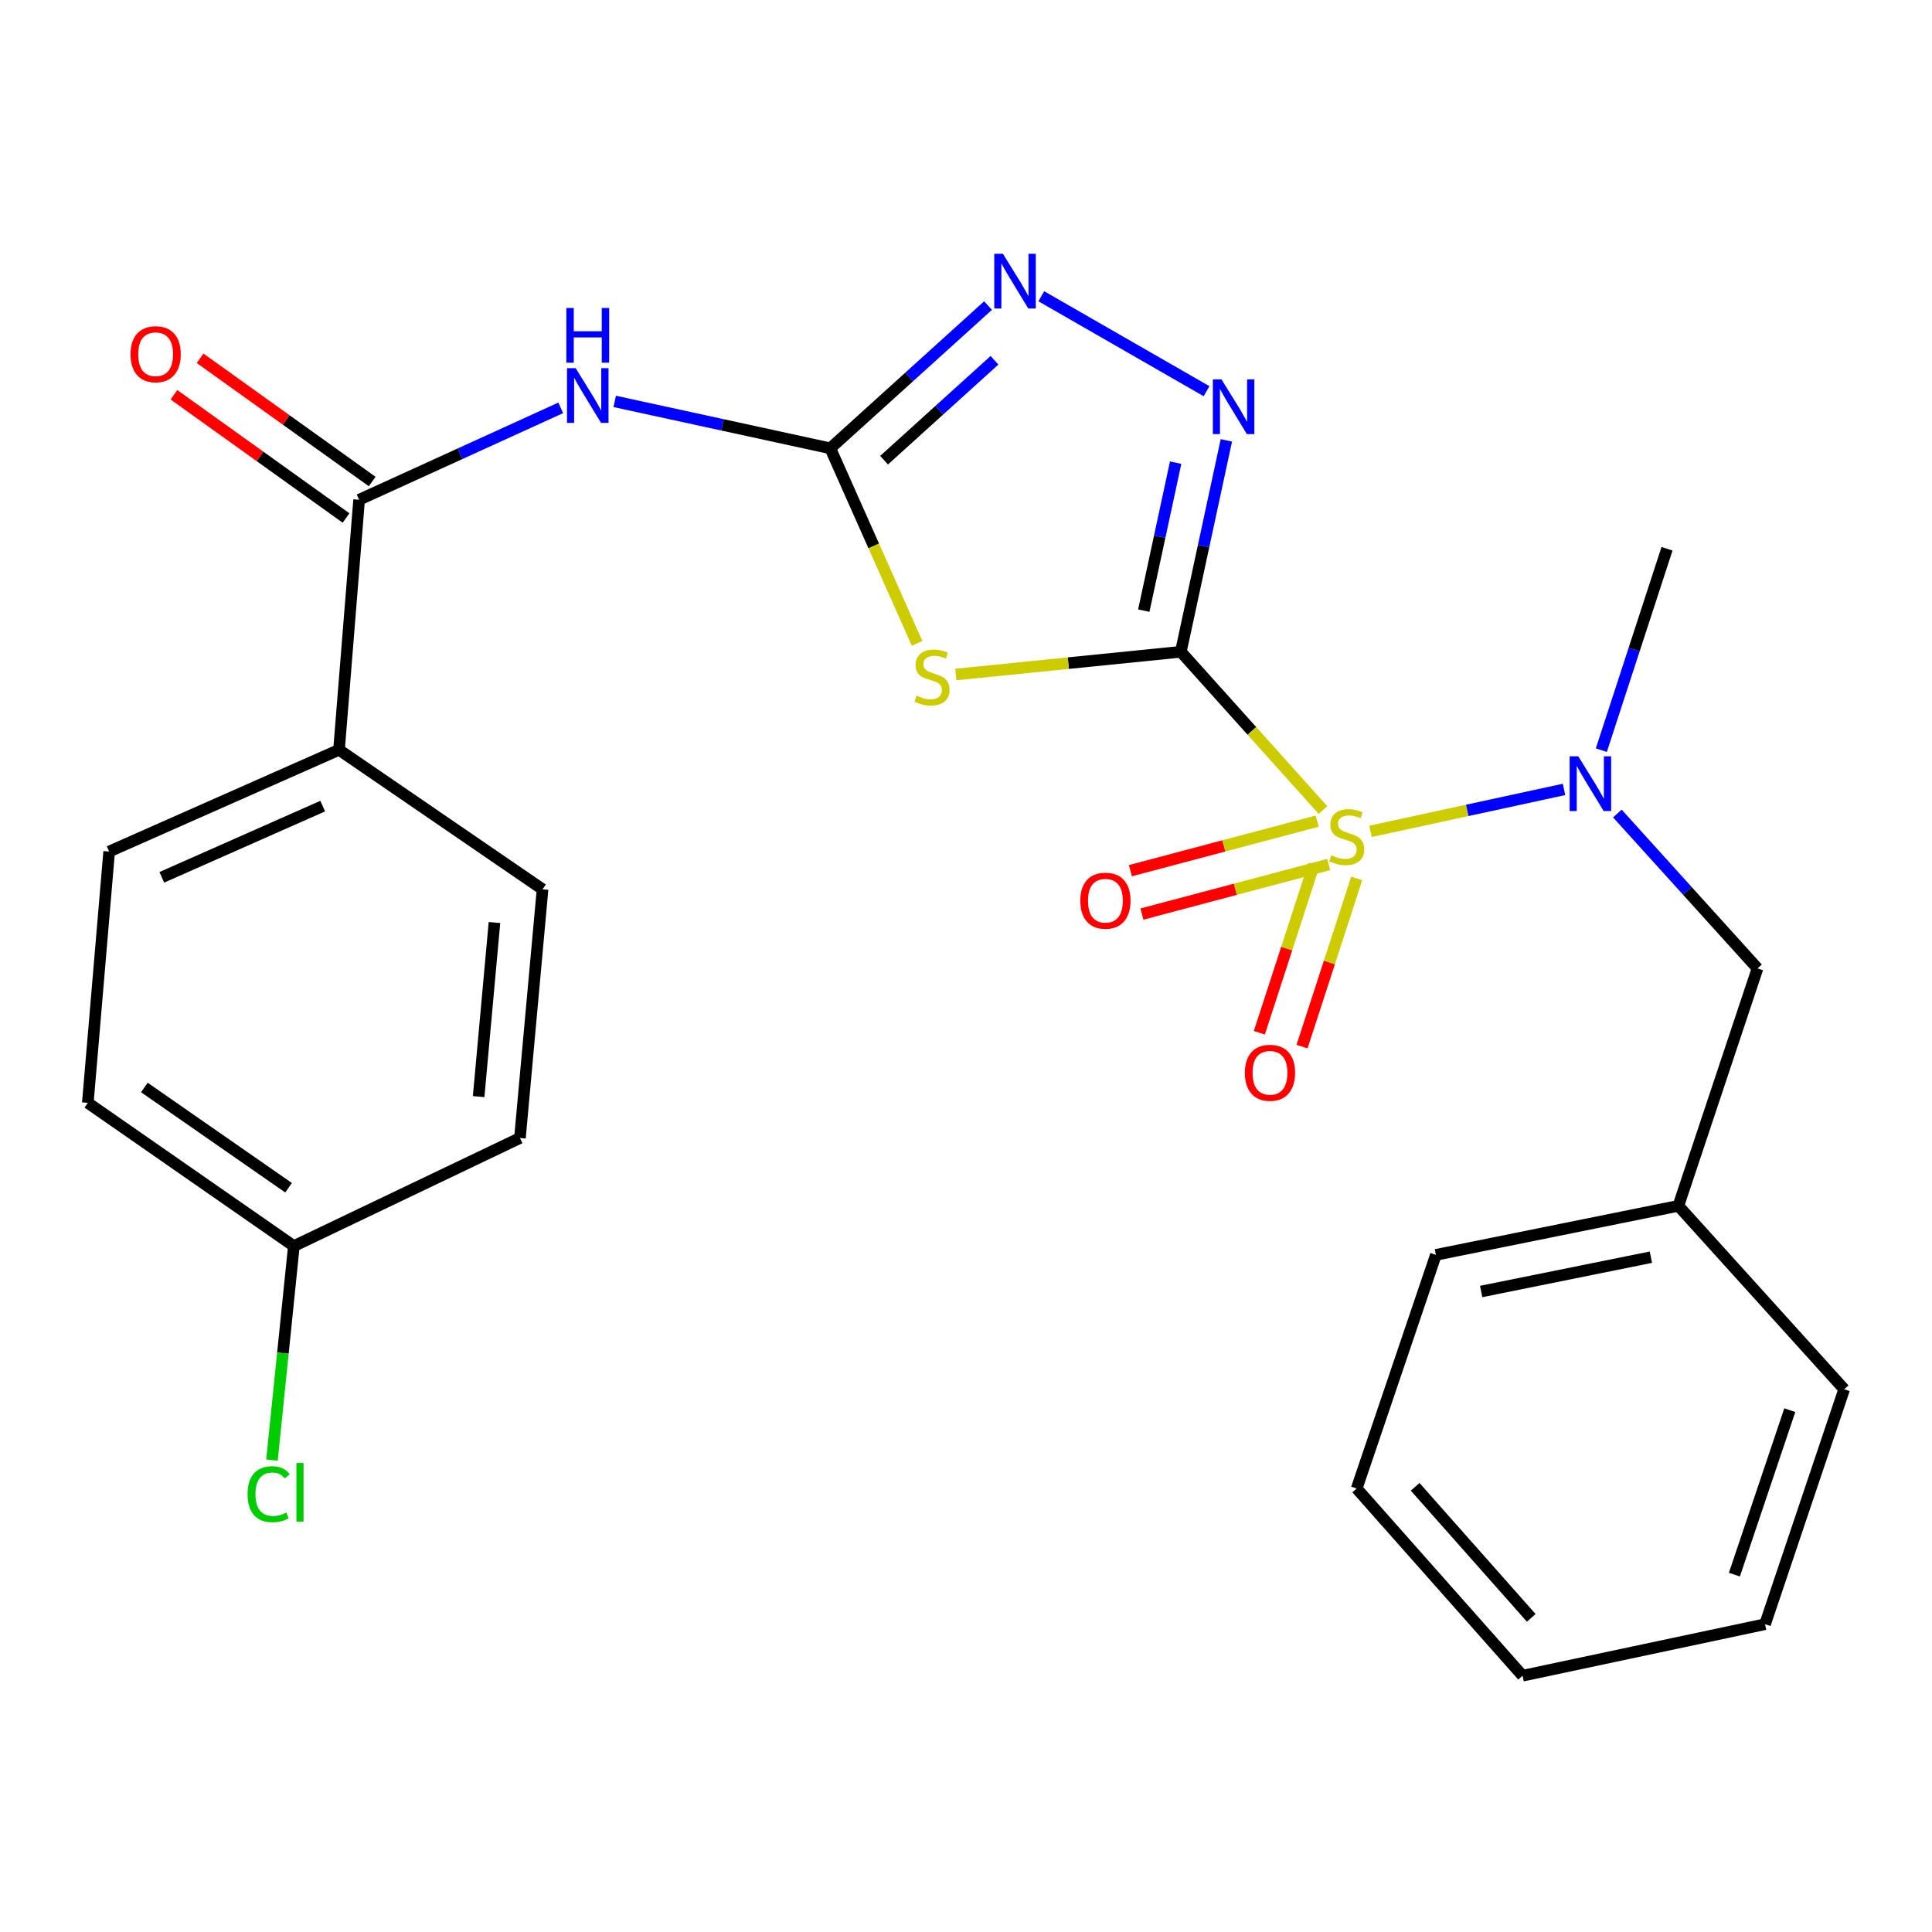 <?xml version='1.0' encoding='iso-8859-1'?>
<svg version='1.1' baseProfile='full'
              xmlns='http://www.w3.org/2000/svg'
                      xmlns:rdkit='http://www.rdkit.org/xml'
                      xmlns:xlink='http://www.w3.org/1999/xlink'
                  xml:space='preserve'
width='1000px' height='1000px' viewBox='0 0 1000 1000'>
<!-- END OF HEADER -->
<rect style='opacity:1.0;fill:#FFFFFF;stroke:none' width='1000' height='1000' x='0' y='0'> </rect>
<path class='bond-0' d='M 611.2,337.364 L 647.987,378.325' style='fill:none;fill-rule:evenodd;stroke:#000000;stroke-width:6px;stroke-linecap:butt;stroke-linejoin:miter;stroke-opacity:1' />
<path class='bond-0' d='M 647.987,378.325 L 684.773,419.286' style='fill:none;fill-rule:evenodd;stroke:#CCCC00;stroke-width:6px;stroke-linecap:butt;stroke-linejoin:miter;stroke-opacity:1' />
<path class='bond-1' d='M 611.2,337.364 L 552.963,343.241' style='fill:none;fill-rule:evenodd;stroke:#000000;stroke-width:6px;stroke-linecap:butt;stroke-linejoin:miter;stroke-opacity:1' />
<path class='bond-1' d='M 552.963,343.241 L 494.725,349.118' style='fill:none;fill-rule:evenodd;stroke:#CCCC00;stroke-width:6px;stroke-linecap:butt;stroke-linejoin:miter;stroke-opacity:1' />
<path class='bond-3' d='M 611.2,337.364 L 622.981,282.651' style='fill:none;fill-rule:evenodd;stroke:#000000;stroke-width:6px;stroke-linecap:butt;stroke-linejoin:miter;stroke-opacity:1' />
<path class='bond-3' d='M 622.981,282.651 L 634.763,227.938' style='fill:none;fill-rule:evenodd;stroke:#0000FF;stroke-width:6px;stroke-linecap:butt;stroke-linejoin:miter;stroke-opacity:1' />
<path class='bond-3' d='M 592.024,316.06 L 600.271,277.761' style='fill:none;fill-rule:evenodd;stroke:#000000;stroke-width:6px;stroke-linecap:butt;stroke-linejoin:miter;stroke-opacity:1' />
<path class='bond-3' d='M 600.271,277.761 L 608.517,239.462' style='fill:none;fill-rule:evenodd;stroke:#0000FF;stroke-width:6px;stroke-linecap:butt;stroke-linejoin:miter;stroke-opacity:1' />
<path class='bond-6' d='M 709.372,430.307 L 759.453,419.452' style='fill:none;fill-rule:evenodd;stroke:#CCCC00;stroke-width:6px;stroke-linecap:butt;stroke-linejoin:miter;stroke-opacity:1' />
<path class='bond-6' d='M 759.453,419.452 L 809.534,408.597' style='fill:none;fill-rule:evenodd;stroke:#0000FF;stroke-width:6px;stroke-linecap:butt;stroke-linejoin:miter;stroke-opacity:1' />
<path class='bond-8' d='M 681.776,425.013 L 633.434,437.841' style='fill:none;fill-rule:evenodd;stroke:#CCCC00;stroke-width:6px;stroke-linecap:butt;stroke-linejoin:miter;stroke-opacity:1' />
<path class='bond-8' d='M 633.434,437.841 L 585.092,450.668' style='fill:none;fill-rule:evenodd;stroke:#FF0000;stroke-width:6px;stroke-linecap:butt;stroke-linejoin:miter;stroke-opacity:1' />
<path class='bond-8' d='M 687.734,447.468 L 639.392,460.295' style='fill:none;fill-rule:evenodd;stroke:#CCCC00;stroke-width:6px;stroke-linecap:butt;stroke-linejoin:miter;stroke-opacity:1' />
<path class='bond-8' d='M 639.392,460.295 L 591.05,473.122' style='fill:none;fill-rule:evenodd;stroke:#FF0000;stroke-width:6px;stroke-linecap:butt;stroke-linejoin:miter;stroke-opacity:1' />
<path class='bond-9' d='M 680.138,447.476 L 665.988,491.012' style='fill:none;fill-rule:evenodd;stroke:#CCCC00;stroke-width:6px;stroke-linecap:butt;stroke-linejoin:miter;stroke-opacity:1' />
<path class='bond-9' d='M 665.988,491.012 L 651.837,534.548' style='fill:none;fill-rule:evenodd;stroke:#FF0000;stroke-width:6px;stroke-linecap:butt;stroke-linejoin:miter;stroke-opacity:1' />
<path class='bond-9' d='M 702.232,454.657 L 688.081,498.193' style='fill:none;fill-rule:evenodd;stroke:#CCCC00;stroke-width:6px;stroke-linecap:butt;stroke-linejoin:miter;stroke-opacity:1' />
<path class='bond-9' d='M 688.081,498.193 L 673.931,541.729' style='fill:none;fill-rule:evenodd;stroke:#FF0000;stroke-width:6px;stroke-linecap:butt;stroke-linejoin:miter;stroke-opacity:1' />
<path class='bond-2' d='M 474.685,333.004 L 452.225,282.526' style='fill:none;fill-rule:evenodd;stroke:#CCCC00;stroke-width:6px;stroke-linecap:butt;stroke-linejoin:miter;stroke-opacity:1' />
<path class='bond-2' d='M 452.225,282.526 L 429.764,232.049' style='fill:none;fill-rule:evenodd;stroke:#000000;stroke-width:6px;stroke-linecap:butt;stroke-linejoin:miter;stroke-opacity:1' />
<path class='bond-4' d='M 429.764,232.049 L 373.971,219.906' style='fill:none;fill-rule:evenodd;stroke:#000000;stroke-width:6px;stroke-linecap:butt;stroke-linejoin:miter;stroke-opacity:1' />
<path class='bond-4' d='M 373.971,219.906 L 318.177,207.763' style='fill:none;fill-rule:evenodd;stroke:#0000FF;stroke-width:6px;stroke-linecap:butt;stroke-linejoin:miter;stroke-opacity:1' />
<path class='bond-26' d='M 429.764,232.049 L 470.587,195.106' style='fill:none;fill-rule:evenodd;stroke:#000000;stroke-width:6px;stroke-linecap:butt;stroke-linejoin:miter;stroke-opacity:1' />
<path class='bond-26' d='M 470.587,195.106 L 511.41,158.162' style='fill:none;fill-rule:evenodd;stroke:#0000FF;stroke-width:6px;stroke-linecap:butt;stroke-linejoin:miter;stroke-opacity:1' />
<path class='bond-26' d='M 457.599,238.191 L 486.175,212.331' style='fill:none;fill-rule:evenodd;stroke:#000000;stroke-width:6px;stroke-linecap:butt;stroke-linejoin:miter;stroke-opacity:1' />
<path class='bond-26' d='M 486.175,212.331 L 514.751,186.471' style='fill:none;fill-rule:evenodd;stroke:#0000FF;stroke-width:6px;stroke-linecap:butt;stroke-linejoin:miter;stroke-opacity:1' />
<path class='bond-5' d='M 624.508,202.489 L 538.972,153.34' style='fill:none;fill-rule:evenodd;stroke:#0000FF;stroke-width:6px;stroke-linecap:butt;stroke-linejoin:miter;stroke-opacity:1' />
<path class='bond-7' d='M 290.233,211.105 L 238.054,234.89' style='fill:none;fill-rule:evenodd;stroke:#0000FF;stroke-width:6px;stroke-linecap:butt;stroke-linejoin:miter;stroke-opacity:1' />
<path class='bond-7' d='M 238.054,234.89 L 185.875,258.675' style='fill:none;fill-rule:evenodd;stroke:#000000;stroke-width:6px;stroke-linecap:butt;stroke-linejoin:miter;stroke-opacity:1' />
<path class='bond-11' d='M 837.149,421.073 L 873.416,461.16' style='fill:none;fill-rule:evenodd;stroke:#0000FF;stroke-width:6px;stroke-linecap:butt;stroke-linejoin:miter;stroke-opacity:1' />
<path class='bond-11' d='M 873.416,461.16 L 909.683,501.248' style='fill:none;fill-rule:evenodd;stroke:#000000;stroke-width:6px;stroke-linecap:butt;stroke-linejoin:miter;stroke-opacity:1' />
<path class='bond-20' d='M 828.847,388.281 L 845.847,336.158' style='fill:none;fill-rule:evenodd;stroke:#0000FF;stroke-width:6px;stroke-linecap:butt;stroke-linejoin:miter;stroke-opacity:1' />
<path class='bond-20' d='M 845.847,336.158 L 862.847,284.036' style='fill:none;fill-rule:evenodd;stroke:#000000;stroke-width:6px;stroke-linecap:butt;stroke-linejoin:miter;stroke-opacity:1' />
<path class='bond-10' d='M 185.875,258.675 L 175.472,388.099' style='fill:none;fill-rule:evenodd;stroke:#000000;stroke-width:6px;stroke-linecap:butt;stroke-linejoin:miter;stroke-opacity:1' />
<path class='bond-12' d='M 192.637,249.231 L 148.099,217.339' style='fill:none;fill-rule:evenodd;stroke:#000000;stroke-width:6px;stroke-linecap:butt;stroke-linejoin:miter;stroke-opacity:1' />
<path class='bond-12' d='M 148.099,217.339 L 103.56,185.447' style='fill:none;fill-rule:evenodd;stroke:#FF0000;stroke-width:6px;stroke-linecap:butt;stroke-linejoin:miter;stroke-opacity:1' />
<path class='bond-12' d='M 179.112,268.119 L 134.574,236.227' style='fill:none;fill-rule:evenodd;stroke:#000000;stroke-width:6px;stroke-linecap:butt;stroke-linejoin:miter;stroke-opacity:1' />
<path class='bond-12' d='M 134.574,236.227 L 90.035,204.335' style='fill:none;fill-rule:evenodd;stroke:#FF0000;stroke-width:6px;stroke-linecap:butt;stroke-linejoin:miter;stroke-opacity:1' />
<path class='bond-13' d='M 175.472,388.099 L 56.502,440.756' style='fill:none;fill-rule:evenodd;stroke:#000000;stroke-width:6px;stroke-linecap:butt;stroke-linejoin:miter;stroke-opacity:1' />
<path class='bond-13' d='M 167.029,417.241 L 83.75,454.101' style='fill:none;fill-rule:evenodd;stroke:#000000;stroke-width:6px;stroke-linecap:butt;stroke-linejoin:miter;stroke-opacity:1' />
<path class='bond-14' d='M 175.472,388.099 L 280.826,460.296' style='fill:none;fill-rule:evenodd;stroke:#000000;stroke-width:6px;stroke-linecap:butt;stroke-linejoin:miter;stroke-opacity:1' />
<path class='bond-16' d='M 909.683,501.248 L 868.719,624.141' style='fill:none;fill-rule:evenodd;stroke:#000000;stroke-width:6px;stroke-linecap:butt;stroke-linejoin:miter;stroke-opacity:1' />
<path class='bond-17' d='M 56.502,440.756 L 45.455,570.826' style='fill:none;fill-rule:evenodd;stroke:#000000;stroke-width:6px;stroke-linecap:butt;stroke-linejoin:miter;stroke-opacity:1' />
<path class='bond-18' d='M 280.826,460.296 L 269.12,589.024' style='fill:none;fill-rule:evenodd;stroke:#000000;stroke-width:6px;stroke-linecap:butt;stroke-linejoin:miter;stroke-opacity:1' />
<path class='bond-18' d='M 255.934,477.502 L 247.74,567.611' style='fill:none;fill-rule:evenodd;stroke:#000000;stroke-width:6px;stroke-linecap:butt;stroke-linejoin:miter;stroke-opacity:1' />
<path class='bond-15' d='M 152.099,644.972 L 269.12,589.024' style='fill:none;fill-rule:evenodd;stroke:#000000;stroke-width:6px;stroke-linecap:butt;stroke-linejoin:miter;stroke-opacity:1' />
<path class='bond-19' d='M 152.099,644.972 L 146.433,700.359' style='fill:none;fill-rule:evenodd;stroke:#000000;stroke-width:6px;stroke-linecap:butt;stroke-linejoin:miter;stroke-opacity:1' />
<path class='bond-19' d='M 146.433,700.359 L 140.768,755.746' style='fill:none;fill-rule:evenodd;stroke:#00CC00;stroke-width:6px;stroke-linecap:butt;stroke-linejoin:miter;stroke-opacity:1' />
<path class='bond-27' d='M 152.099,644.972 L 45.455,570.826' style='fill:none;fill-rule:evenodd;stroke:#000000;stroke-width:6px;stroke-linecap:butt;stroke-linejoin:miter;stroke-opacity:1' />
<path class='bond-27' d='M 149.364,614.776 L 74.713,562.874' style='fill:none;fill-rule:evenodd;stroke:#000000;stroke-width:6px;stroke-linecap:butt;stroke-linejoin:miter;stroke-opacity:1' />
<path class='bond-21' d='M 868.719,624.141 L 743.218,649.515' style='fill:none;fill-rule:evenodd;stroke:#000000;stroke-width:6px;stroke-linecap:butt;stroke-linejoin:miter;stroke-opacity:1' />
<path class='bond-21' d='M 854.498,650.718 L 766.647,668.48' style='fill:none;fill-rule:evenodd;stroke:#000000;stroke-width:6px;stroke-linecap:butt;stroke-linejoin:miter;stroke-opacity:1' />
<path class='bond-22' d='M 868.719,624.141 L 954.545,719.08' style='fill:none;fill-rule:evenodd;stroke:#000000;stroke-width:6px;stroke-linecap:butt;stroke-linejoin:miter;stroke-opacity:1' />
<path class='bond-24' d='M 743.218,649.515 L 702.215,770.447' style='fill:none;fill-rule:evenodd;stroke:#000000;stroke-width:6px;stroke-linecap:butt;stroke-linejoin:miter;stroke-opacity:1' />
<path class='bond-23' d='M 954.545,719.08 L 913.594,840.683' style='fill:none;fill-rule:evenodd;stroke:#000000;stroke-width:6px;stroke-linecap:butt;stroke-linejoin:miter;stroke-opacity:1' />
<path class='bond-23' d='M 926.386,729.906 L 897.72,815.028' style='fill:none;fill-rule:evenodd;stroke:#000000;stroke-width:6px;stroke-linecap:butt;stroke-linejoin:miter;stroke-opacity:1' />
<path class='bond-25' d='M 913.594,840.683 L 788.068,867.347' style='fill:none;fill-rule:evenodd;stroke:#000000;stroke-width:6px;stroke-linecap:butt;stroke-linejoin:miter;stroke-opacity:1' />
<path class='bond-28' d='M 702.215,770.447 L 788.068,867.347' style='fill:none;fill-rule:evenodd;stroke:#000000;stroke-width:6px;stroke-linecap:butt;stroke-linejoin:miter;stroke-opacity:1' />
<path class='bond-28' d='M 732.481,769.576 L 792.578,837.406' style='fill:none;fill-rule:evenodd;stroke:#000000;stroke-width:6px;stroke-linecap:butt;stroke-linejoin:miter;stroke-opacity:1' />
<path  class='atom-1' d='M 689.066 442.694
Q 689.386 442.814, 690.706 443.374
Q 692.026 443.934, 693.466 444.294
Q 694.946 444.614, 696.386 444.614
Q 699.066 444.614, 700.626 443.334
Q 702.186 442.014, 702.186 439.734
Q 702.186 438.174, 701.386 437.214
Q 700.626 436.254, 699.426 435.734
Q 698.226 435.214, 696.226 434.614
Q 693.706 433.854, 692.186 433.134
Q 690.706 432.414, 689.626 430.894
Q 688.586 429.374, 688.586 426.814
Q 688.586 423.254, 690.986 421.054
Q 693.426 418.854, 698.226 418.854
Q 701.506 418.854, 705.226 420.414
L 704.306 423.494
Q 700.906 422.094, 698.346 422.094
Q 695.586 422.094, 694.066 423.254
Q 692.546 424.374, 692.586 426.334
Q 692.586 427.854, 693.346 428.774
Q 694.146 429.694, 695.266 430.214
Q 696.426 430.734, 698.346 431.334
Q 700.906 432.134, 702.426 432.934
Q 703.946 433.734, 705.026 435.374
Q 706.146 436.974, 706.146 439.734
Q 706.146 443.654, 703.506 445.774
Q 700.906 447.854, 696.546 447.854
Q 694.026 447.854, 692.106 447.294
Q 690.226 446.774, 687.986 445.854
L 689.066 442.694
' fill='#CCCC00'/>
<path  class='atom-2' d='M 474.409 360.081
Q 474.729 360.201, 476.049 360.761
Q 477.369 361.321, 478.809 361.681
Q 480.289 362.001, 481.729 362.001
Q 484.409 362.001, 485.969 360.721
Q 487.529 359.401, 487.529 357.121
Q 487.529 355.561, 486.729 354.601
Q 485.969 353.641, 484.769 353.121
Q 483.569 352.601, 481.569 352.001
Q 479.049 351.241, 477.529 350.521
Q 476.049 349.801, 474.969 348.281
Q 473.929 346.761, 473.929 344.201
Q 473.929 340.641, 476.329 338.441
Q 478.769 336.241, 483.569 336.241
Q 486.849 336.241, 490.569 337.801
L 489.649 340.881
Q 486.249 339.481, 483.689 339.481
Q 480.929 339.481, 479.409 340.641
Q 477.889 341.761, 477.929 343.721
Q 477.929 345.241, 478.689 346.161
Q 479.489 347.081, 480.609 347.601
Q 481.769 348.121, 483.689 348.721
Q 486.249 349.521, 487.769 350.321
Q 489.289 351.121, 490.369 352.761
Q 491.489 354.361, 491.489 357.121
Q 491.489 361.041, 488.849 363.161
Q 486.249 365.241, 481.889 365.241
Q 479.369 365.241, 477.449 364.681
Q 475.569 364.161, 473.329 363.241
L 474.409 360.081
' fill='#CCCC00'/>
<path  class='atom-4' d='M 632.25 196.375
L 641.53 211.375
Q 642.45 212.855, 643.93 215.535
Q 645.41 218.215, 645.49 218.375
L 645.49 196.375
L 649.25 196.375
L 649.25 224.695
L 645.37 224.695
L 635.41 208.295
Q 634.25 206.375, 633.01 204.175
Q 631.81 201.975, 631.45 201.295
L 631.45 224.695
L 627.77 224.695
L 627.77 196.375
L 632.25 196.375
' fill='#0000FF'/>
<path  class='atom-5' d='M 297.965 190.567
L 307.245 205.567
Q 308.165 207.047, 309.645 209.727
Q 311.125 212.407, 311.205 212.567
L 311.205 190.567
L 314.965 190.567
L 314.965 218.887
L 311.085 218.887
L 301.125 202.487
Q 299.965 200.567, 298.725 198.367
Q 297.525 196.167, 297.165 195.487
L 297.165 218.887
L 293.485 218.887
L 293.485 190.567
L 297.965 190.567
' fill='#0000FF'/>
<path  class='atom-5' d='M 293.145 159.415
L 296.985 159.415
L 296.985 171.455
L 311.465 171.455
L 311.465 159.415
L 315.305 159.415
L 315.305 187.735
L 311.465 187.735
L 311.465 174.655
L 296.985 174.655
L 296.985 187.735
L 293.145 187.735
L 293.145 159.415
' fill='#0000FF'/>
<path  class='atom-6' d='M 519.114 131.366
L 528.394 146.366
Q 529.314 147.846, 530.794 150.526
Q 532.274 153.206, 532.354 153.366
L 532.354 131.366
L 536.114 131.366
L 536.114 159.686
L 532.234 159.686
L 522.274 143.286
Q 521.114 141.366, 519.874 139.166
Q 518.674 136.966, 518.314 136.286
L 518.314 159.686
L 514.634 159.686
L 514.634 131.366
L 519.114 131.366
' fill='#0000FF'/>
<path  class='atom-7' d='M 816.926 391.478
L 826.206 406.478
Q 827.126 407.958, 828.606 410.638
Q 830.086 413.318, 830.166 413.478
L 830.166 391.478
L 833.926 391.478
L 833.926 419.798
L 830.046 419.798
L 820.086 403.398
Q 818.926 401.478, 817.686 399.278
Q 816.486 397.078, 816.126 396.398
L 816.126 419.798
L 812.446 419.798
L 812.446 391.478
L 816.926 391.478
' fill='#0000FF'/>
<path  class='atom-9' d='M 559.159 466.197
Q 559.159 459.397, 562.519 455.597
Q 565.879 451.797, 572.159 451.797
Q 578.439 451.797, 581.799 455.597
Q 585.159 459.397, 585.159 466.197
Q 585.159 473.077, 581.759 476.997
Q 578.359 480.877, 572.159 480.877
Q 565.919 480.877, 562.519 476.997
Q 559.159 473.117, 559.159 466.197
M 572.159 477.677
Q 576.479 477.677, 578.799 474.797
Q 581.159 471.877, 581.159 466.197
Q 581.159 460.637, 578.799 457.837
Q 576.479 454.997, 572.159 454.997
Q 567.839 454.997, 565.479 457.797
Q 563.159 460.597, 563.159 466.197
Q 563.159 471.917, 565.479 474.797
Q 567.839 477.677, 572.159 477.677
' fill='#FF0000'/>
<path  class='atom-10' d='M 644.34 555.276
Q 644.34 548.476, 647.7 544.676
Q 651.06 540.876, 657.34 540.876
Q 663.62 540.876, 666.98 544.676
Q 670.34 548.476, 670.34 555.276
Q 670.34 562.156, 666.94 566.076
Q 663.54 569.956, 657.34 569.956
Q 651.1 569.956, 647.7 566.076
Q 644.34 562.196, 644.34 555.276
M 657.34 566.756
Q 661.66 566.756, 663.98 563.876
Q 666.34 560.956, 666.34 555.276
Q 666.34 549.716, 663.98 546.916
Q 661.66 544.076, 657.34 544.076
Q 653.02 544.076, 650.66 546.876
Q 648.34 549.676, 648.34 555.276
Q 648.34 560.996, 650.66 563.876
Q 653.02 566.756, 657.34 566.756
' fill='#FF0000'/>
<path  class='atom-13' d='M 67.56 183.344
Q 67.56 176.544, 70.92 172.744
Q 74.28 168.944, 80.56 168.944
Q 86.84 168.944, 90.2 172.744
Q 93.56 176.544, 93.56 183.344
Q 93.56 190.224, 90.16 194.144
Q 86.76 198.024, 80.56 198.024
Q 74.32 198.024, 70.92 194.144
Q 67.56 190.264, 67.56 183.344
M 80.56 194.824
Q 84.88 194.824, 87.2 191.944
Q 89.56 189.024, 89.56 183.344
Q 89.56 177.784, 87.2 174.984
Q 84.88 172.144, 80.56 172.144
Q 76.24 172.144, 73.88 174.944
Q 71.56 177.744, 71.56 183.344
Q 71.56 189.064, 73.88 191.944
Q 76.24 194.824, 80.56 194.824
' fill='#FF0000'/>
<path  class='atom-20' d='M 128.144 773.389
Q 128.144 766.349, 131.424 762.669
Q 134.744 758.949, 141.024 758.949
Q 146.864 758.949, 149.984 763.069
L 147.344 765.229
Q 145.064 762.229, 141.024 762.229
Q 136.744 762.229, 134.464 765.109
Q 132.224 767.949, 132.224 773.389
Q 132.224 778.989, 134.544 781.869
Q 136.904 784.749, 141.464 784.749
Q 144.584 784.749, 148.224 782.869
L 149.344 785.869
Q 147.864 786.829, 145.624 787.389
Q 143.384 787.949, 140.904 787.949
Q 134.744 787.949, 131.424 784.189
Q 128.144 780.429, 128.144 773.389
' fill='#00CC00'/>
<path  class='atom-20' d='M 153.424 757.229
L 157.104 757.229
L 157.104 787.589
L 153.424 787.589
L 153.424 757.229
' fill='#00CC00'/>
</svg>
